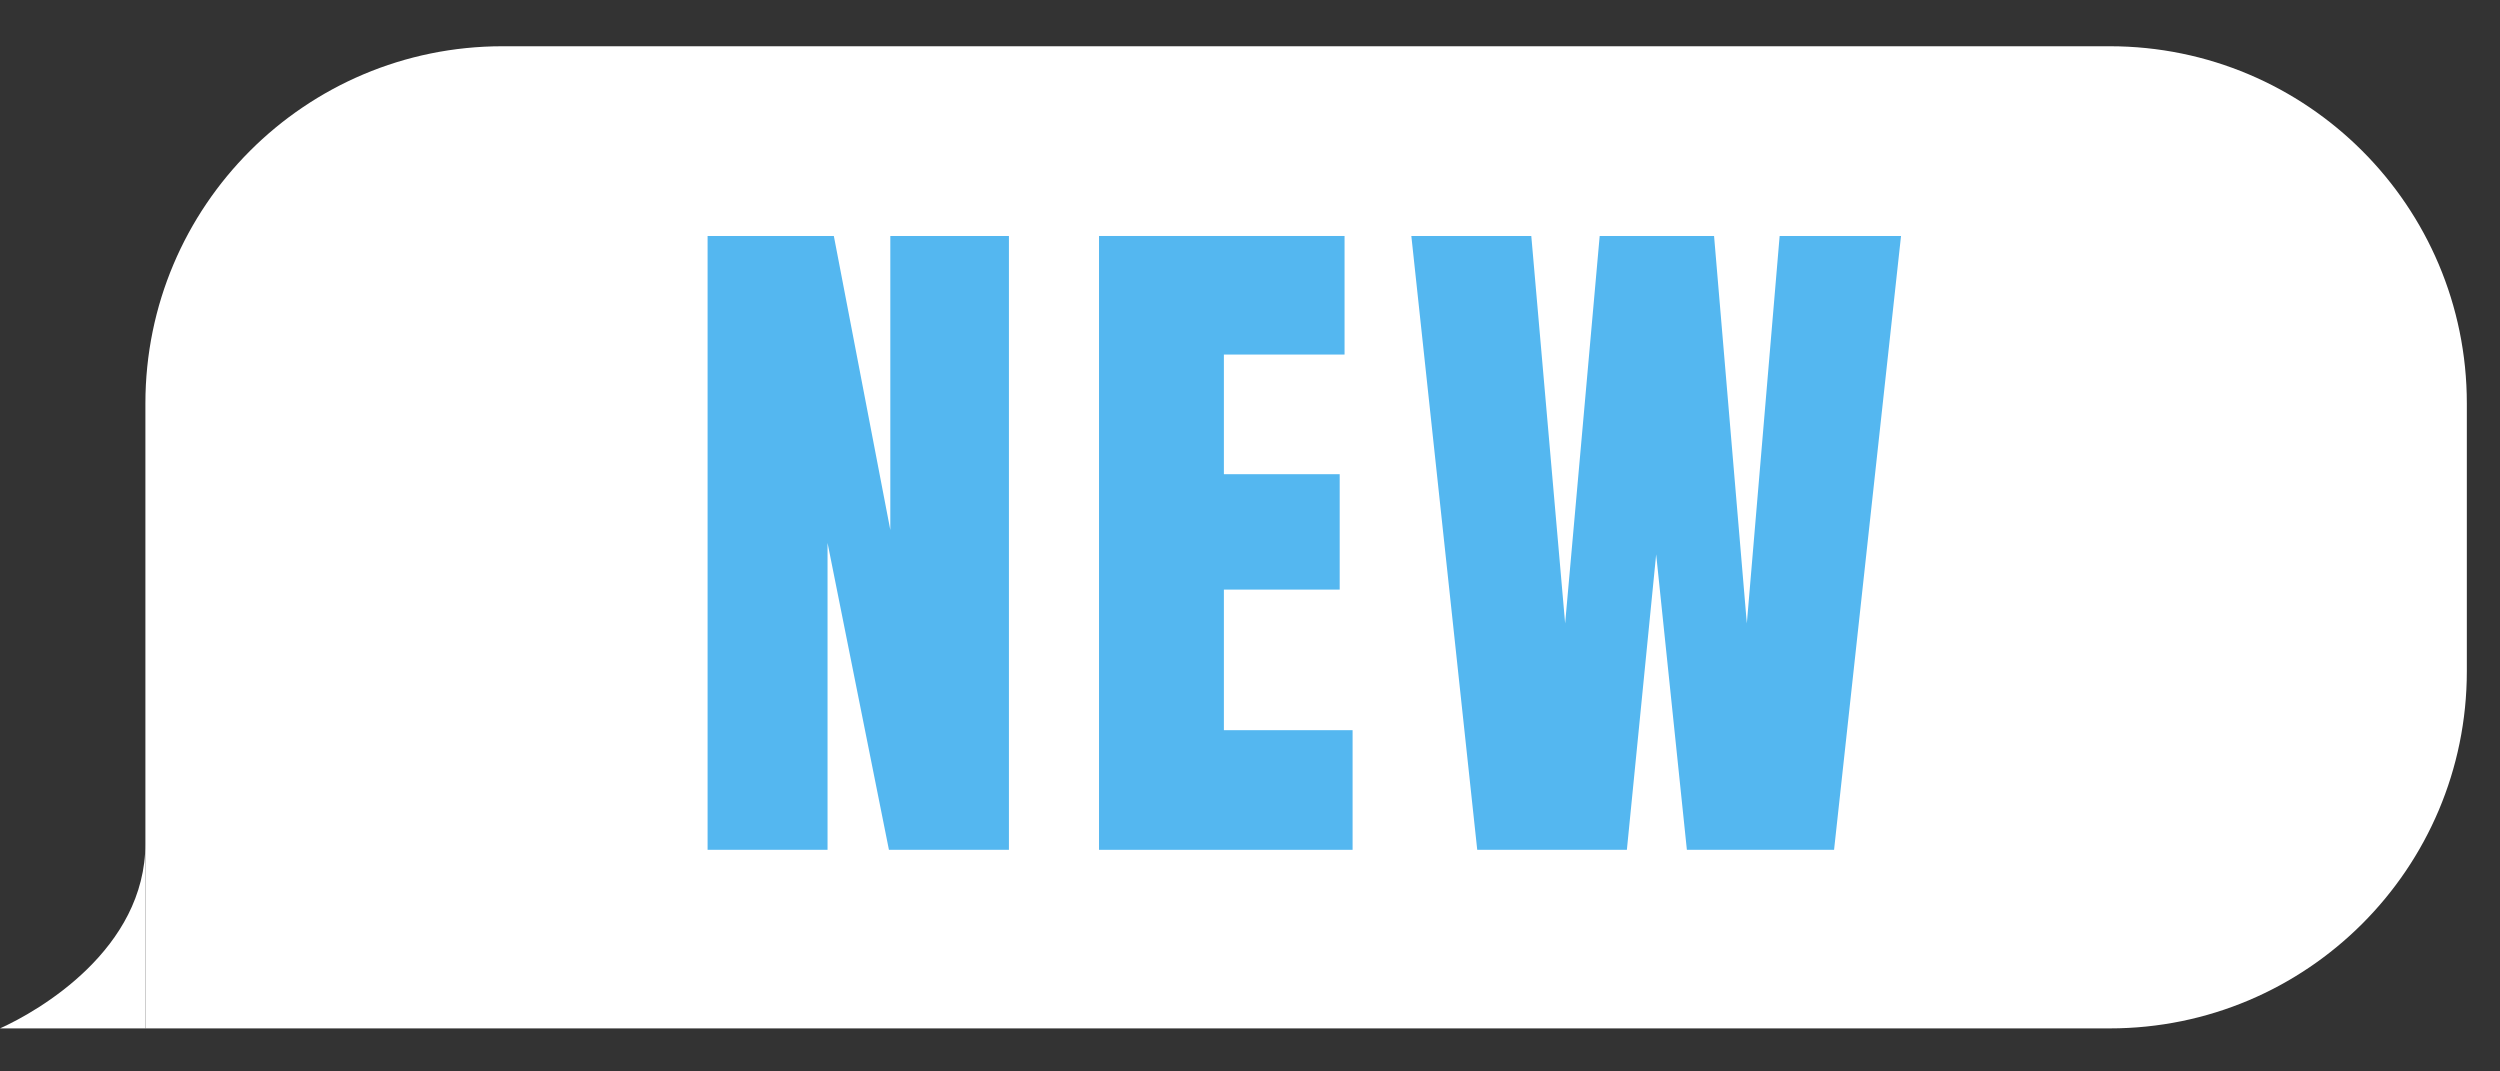 <svg xmlns="http://www.w3.org/2000/svg" width="56" height="24" viewBox="0 0 56 24" fill="none">
  <rect x="0" y="0" width="56" height="24" fill="#333333" stroke="none"/>
  <path d="M0 23.036L3.257 23.036L3.257 18.892C3.257 21.266 0.87 22.644 0 23.036Z" fill="white"/>
  <path d="M3.257 23.036L47.257 23.036C51.675 23.036 55.257 19.454 55.257 15.036L55.257 9.036C55.257 4.618 51.675 1.036 47.257 1.036L11.257 1.036C6.838 1.036 3.257 4.618 3.257 9.036L3.257 23.036Z" fill="white"/>
  <path d="M33.09 19.036L31.614 5.286H34.301L35.059 13.965L35.833 5.286H38.395L39.129 13.965L39.864 5.286H42.583L41.083 19.036H37.786L37.098 12.418L36.442 19.036H33.09Z" fill="#54B7F0"/>
  <path d="M24.618 19.036V5.286H30.118V7.942H27.415V10.622H30.009V13.207H27.415V16.356H30.298V19.036H24.618Z" fill="#54B7F0"/>
  <path d="M15.85 19.036V5.286H18.678L19.943 11.872V5.286H22.6V19.036H19.912L18.537 12.161V19.036H15.85Z" fill="#54B7F0"/>
</svg>